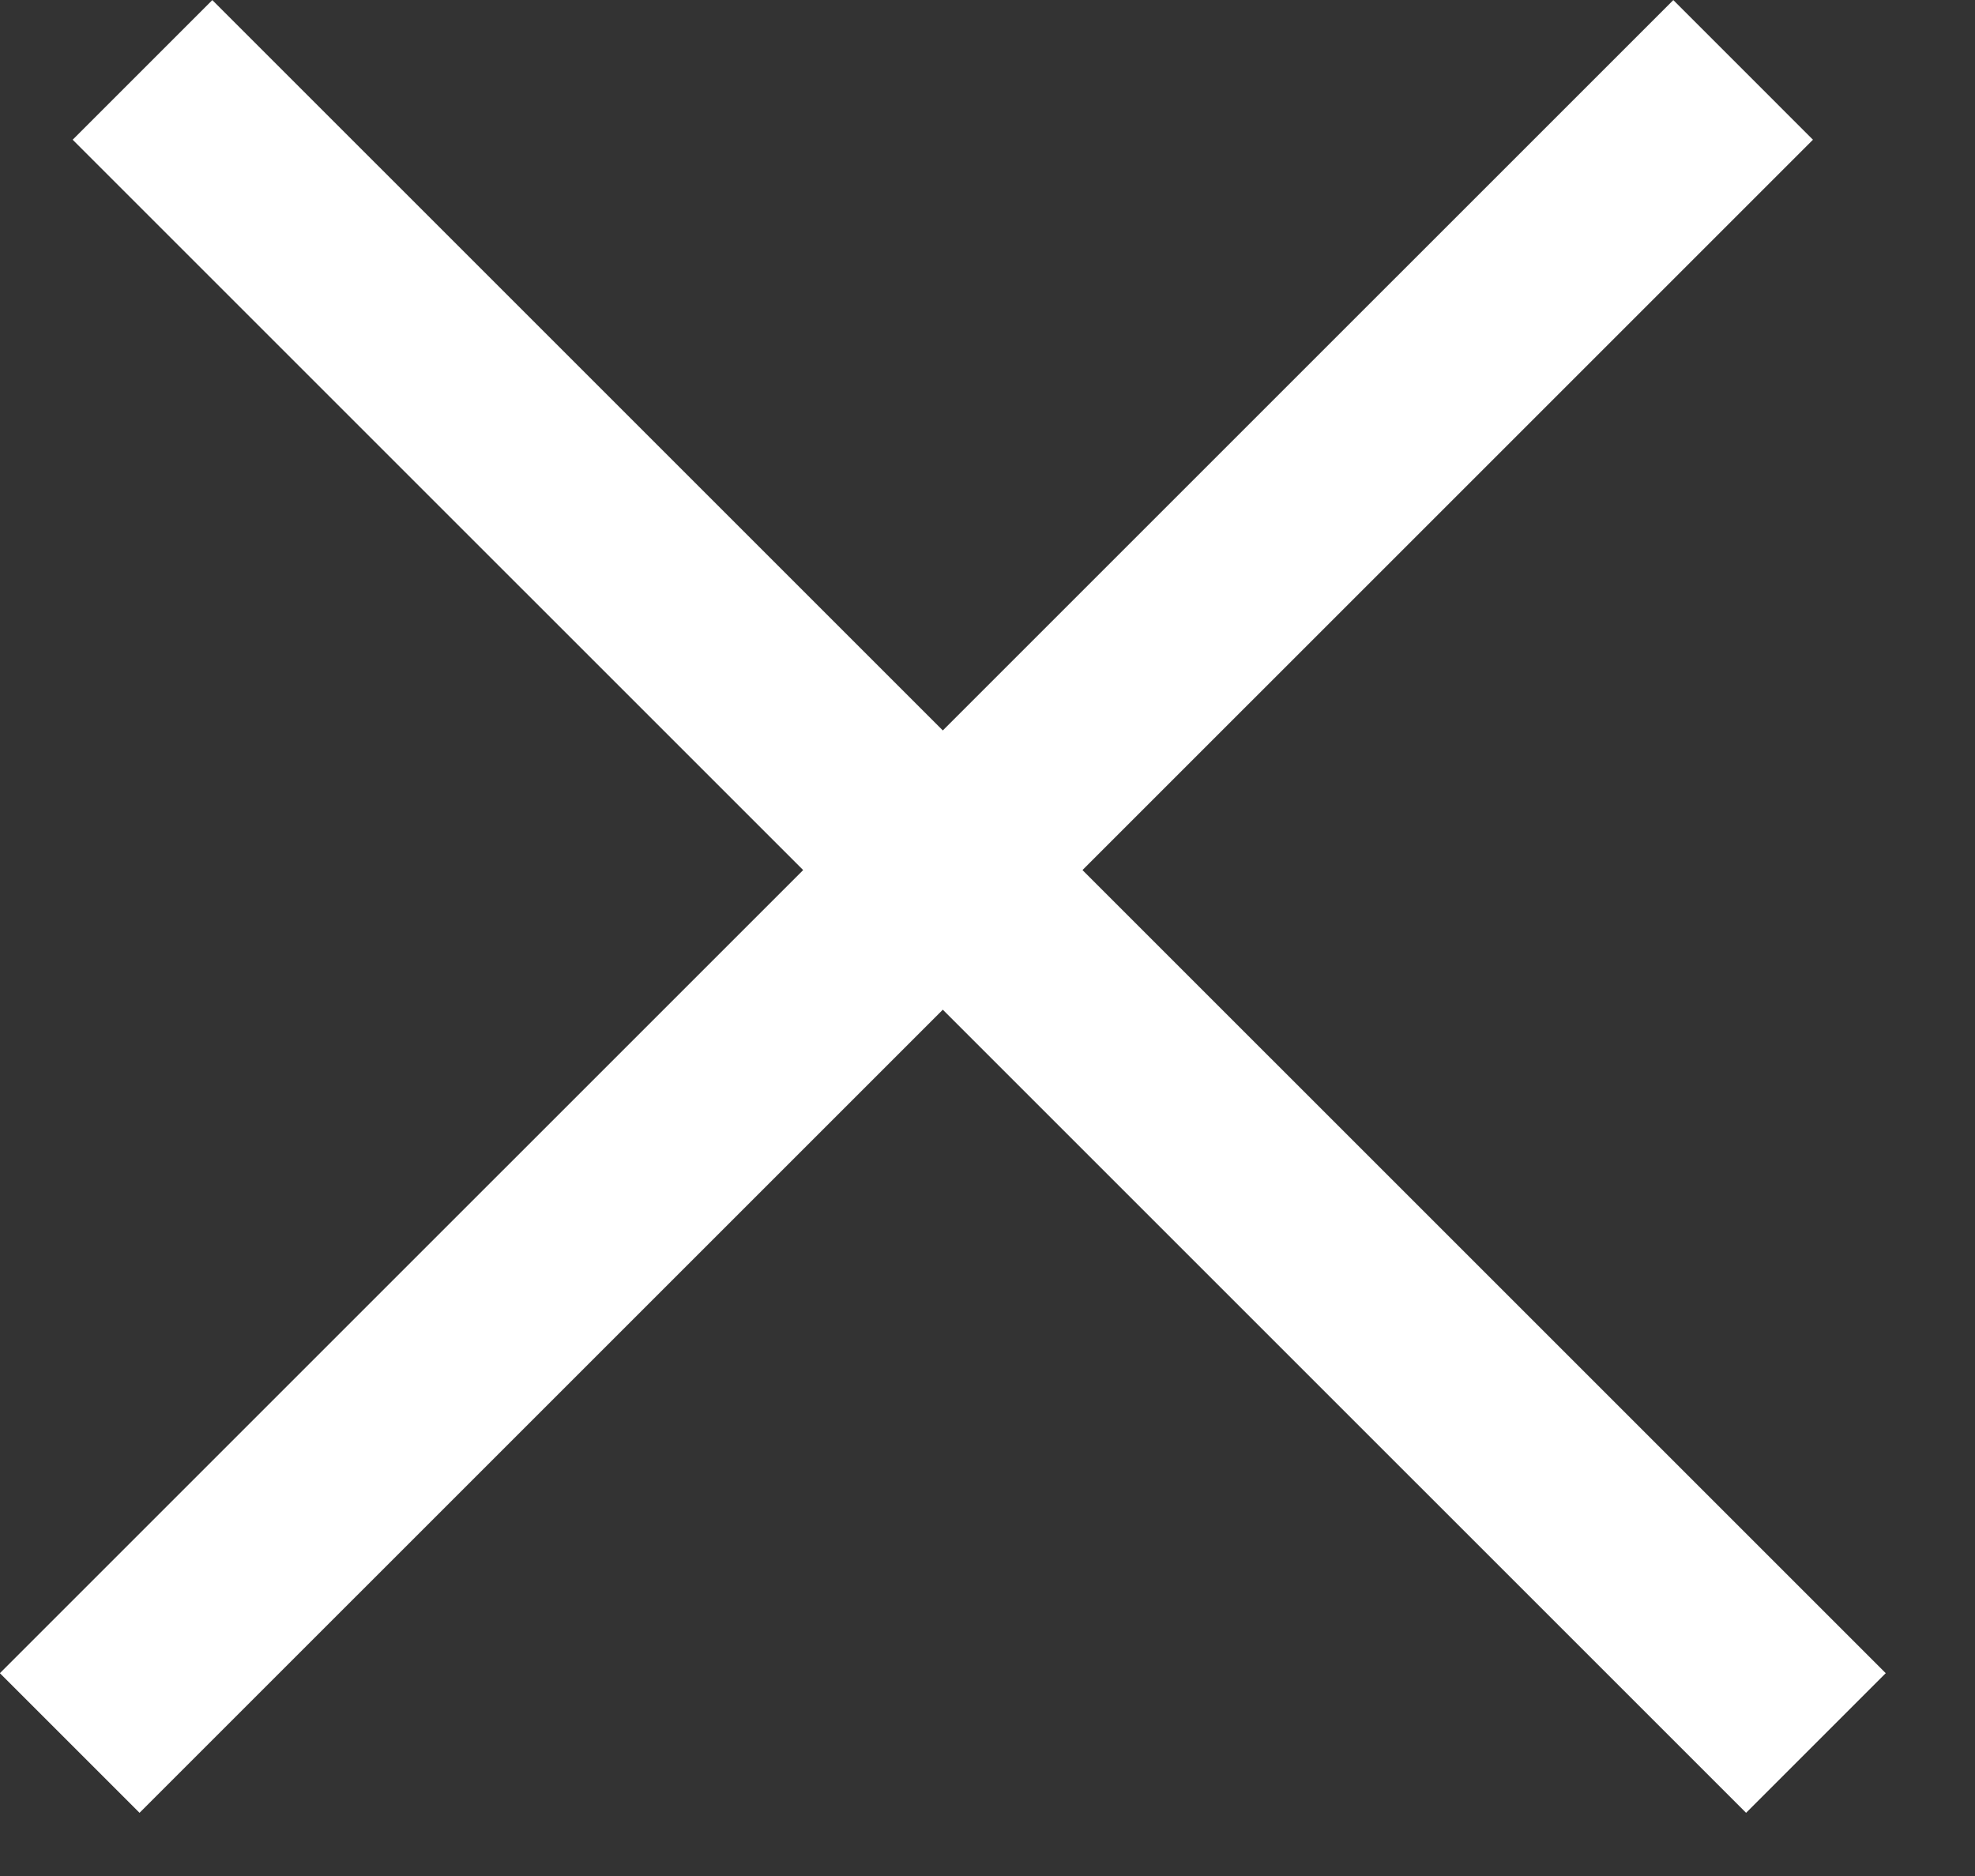 <svg width="20" height="19" viewBox="0 0 20 19" fill="none" xmlns="http://www.w3.org/2000/svg">
<rect x="0" y="0" width="20" height="19" fill="#333333" stroke="none"/>
<path d="M1.443 0.708L18.389 17.653M0.706 17.653L17.652 0.708" stroke="white" stroke-width="2"/>
</svg>
